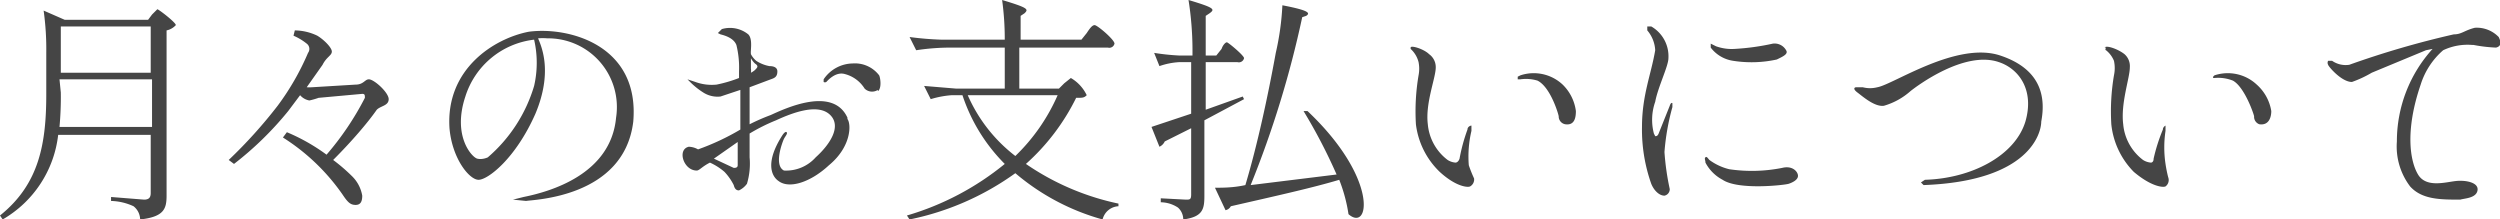 <svg xmlns="http://www.w3.org/2000/svg" viewBox="0 0 189.1 16.6"><path d="M4.4 10.2a8.5 8.5 0 0 1-4.2 6.4l-.2-.3c3-2.4 3.5-5.5 3.5-9.2V4A21 21 0 0 0 3.3.8l1.6.7h6.3l.3-.4.4-.4c.1 0 1.4 1 1.4 1.2a1.3 1.3 0 0 1-.7.4v12.5c0 1-.2 1.6-2 1.8a1.3 1.3 0 0 0-.5-1 4.3 4.3 0 0 0-1.7-.4v-.3l2.5.2c.4 0 .5-.2.5-.5v-4.4zM4.6 7a24.5 24.5 0 0 1-.1 2.6h7V6H4.5zM11.4 2H4.6v3.5h6.8zM22.3 2.3a4 4 0 0 1 1.7.4c.5.3 1.1.9 1.1 1.2s-.4.4-.7 1l-1.2 1.7a3 3 0 0 0 .4 0l3.3-.2c.6 0 .7-.4 1-.4.4 0 1.5 1 1.5 1.5s-.6.5-.9.8c-.7 1-1.9 2.4-3.3 3.8a13.3 13.3 0 0 1 1.4 1.2 2.7 2.7 0 0 1 .8 1.5c0 .4-.1.7-.5.7s-.6-.2-1-.8a15.7 15.7 0 0 0-4.5-4.3l.3-.4a14.5 14.5 0 0 1 3 1.7 21.7 21.7 0 0 0 2.9-4.3c0-.2 0-.3-.2-.3l-3.3.3a6 6 0 0 1-.7.2 1.2 1.2 0 0 1-.7-.4l-.9 1.2a24.8 24.8 0 0 1-4.1 4l-.4-.3A36.1 36.1 0 0 0 21 8a19.4 19.4 0 0 0 2.3-4 .5.5 0 0 0-.1-.7 4.3 4.3 0 0 0-1-.6zM47.9 9.2c-.7 5.8-7.7 5.9-8.1 6l-1-.1.8-.2c2-.4 6.6-1.7 7-6a5.2 5.2 0 0 0-5.2-6 4 4 0 0 0-.7 0c.3.7 1.1 2.6-.2 5.7-1.5 3.4-3.6 5-4.3 5s-2-1.6-2.2-3.9c-.3-4.5 3.4-6.8 6-7.3 3-.4 8.4 1 7.9 6.8zM40.4 3a6.2 6.2 0 0 0-5.2 4.3c-1 3 .5 4.6.9 4.7s.8-.1.8-.1a11.4 11.4 0 0 0 3.5-5.4 7.8 7.8 0 0 0 0-3.5zM64.1 9c.3.4.3 2.1-1.4 3.5-1.4 1.3-3 1.8-3.8 1.2-.6-.4-1-1.5.3-3.5 0 0 .2-.3.3-.2s-.1.3-.2.5-.8 2 0 2.4a3 3 0 0 0 2.4-1c1-.9 2-2.3 1.1-3.2s-2.8-.2-4.1.4a14 14 0 0 0-2 1v1.8a5.3 5.3 0 0 1-.2 2 1.6 1.6 0 0 1-.6.5c-.1 0-.3 0-.4-.4a4.2 4.2 0 0 0-.7-1 4.5 4.5 0 0 0-1.1-.7c-.6.3-.8.6-1 .6-1 0-1.5-1.6-.6-1.8a1.5 1.5 0 0 1 .7.2A18.3 18.3 0 0 0 56 9.8v-3l-1.5.5a2 2 0 0 1-1.3-.3 5.7 5.7 0 0 1-1-.8L52 6l.6.2a3.6 3.6 0 0 0 1.6.2 10.1 10.1 0 0 0 1.7-.5v-.5a7.1 7.1 0 0 0-.2-2c-.2-.5-.8-.7-1.2-.8l-.2-.1.3-.3a2.2 2.2 0 0 1 2 .4c.3.3.2 1 .2 1.2a1.4 1.4 0 0 0 0 .3 1.7 1.7 0 0 0 .4.5 2.7 2.7 0 0 0 1 .4c.1 0 .6 0 .6.4s-.2.5-.5.6l-1.6.6v2.8a15.7 15.7 0 0 1 1.6-.7c1.1-.5 4.7-2.2 5.8.2zM56 10.6L54 12l1.5.7c.1 0 .3 0 .3-.2v-1.8zm.8-5.1a1.4 1.4 0 0 0 .3-.2c.2-.2.3-.3 0-.5a1.6 1.6 0 0 1-.3-.4v.8a.9.9 0 0 1 0 .3zm9.6 1.3a.8.8 0 0 1-1-.1 2.5 2.5 0 0 0-1.5-1.1c-.7-.2-1.3.5-1.4.6a.2.2 0 0 1-.2 0V6a2.7 2.7 0 0 1 2.2-1.2 2.3 2.3 0 0 1 2 .9c.1.2.2 1-.1 1.2zM82.2 2.5c.2-.3.4-.6.6-.6s1.5 1.1 1.5 1.4a.4.4 0 0 1-.5.3h-6.7v3.1h3l.4-.4.5-.4a3 3 0 0 1 1.2 1.3c-.2.2-.3.2-.8.2a16.4 16.4 0 0 1-3.8 5 19.4 19.4 0 0 0 7 3v.2a1.3 1.3 0 0 0-1.2 1 17.3 17.3 0 0 1-6.6-3.5 20.8 20.8 0 0 1-8 3.5l-.2-.3a21 21 0 0 0 7.4-3.9 13.2 13.2 0 0 1-3.2-5.2H72a7.1 7.1 0 0 0-1.6.3l-.5-1 2.4.2H76V3.6h-4a17.3 17.3 0 0 0-2.7.2l-.5-1a23.6 23.6 0 0 0 2.4.2H76a21.7 21.7 0 0 0-.2-3c2 .6 2 .7 1.7 1l-.3.2V3h4.6zm-9 4.7a11.7 11.7 0 0 0 3.6 4.6A14.4 14.4 0 0 0 80 7.2zM92.4 3.7c.1-.3.3-.5.4-.5s1.3 1 1.3 1.2a.4.4 0 0 1-.5.3h-2.4v3.6l2.8-1 .1.2-3 1.6v5.7c0 1-.1 1.6-1.6 1.8a1.2 1.2 0 0 0-.4-.9 2.4 2.4 0 0 0-1.3-.4V15l1.9.1c.3 0 .4 0 .4-.4v-5l-2 1a.8.8 0 0 1-.4.4l-.6-1.5 3-1V4.7h-.9a5.5 5.5 0 0 0-1.5.3l-.4-1a17.2 17.2 0 0 0 1.9.2h1v-.5a24.7 24.7 0 0 0-.3-3.7c2 .6 2 .7 1.6 1l-.3.2v3h.8zm8.7 9.5a41 41 0 0 0-2.5-4.8h.3c5.4 5.1 4.7 9.2 3.1 7.8a11.8 11.8 0 0 0-.7-2.6c-2 .6-4.7 1.2-8.2 2a.6.6 0 0 1-.4.3l-.8-1.7c.6 0 1.4 0 2.3-.2.9-3 1.7-6.7 2.3-10A20.4 20.4 0 0 0 97 .4c2.1.4 2.1.6 1.8.8l-.3.1A76.3 76.3 0 0 1 94.6 14zM106.7 3.6c0-.2 1 .1 1.4.5a1.2 1.2 0 0 1 .5 1c0 .8-.8 2.7-.6 4.3a3.8 3.8 0 0 0 1.5 2.7 1.3 1.3 0 0 0 .6.2s.2 0 .3-.3a13.3 13.3 0 0 1 .6-2.2c0-.2.2-.3.3-.3v.4a8.4 8.4 0 0 0-.2 2.6 10.2 10.2 0 0 0 .4 1 .6.6 0 0 1-.3.6c-.2.1-1.1 0-2.3-1.1a6 6 0 0 1-1.8-3.6 16.3 16.3 0 0 1 .2-3.7 2.6 2.6 0 0 0 0-1 2 2 0 0 0-.6-1zm8.1 2.2l.2-.1a3.2 3.2 0 0 1 3.2.7 3.4 3.4 0 0 1 1 2c0 .5-.1 1.1-.8 1a.6.6 0 0 1-.5-.6c0-.1-.6-2.2-1.6-2.7A3 3 0 0 0 115 6h-.2zM124.6 2.3V2h.3a2.6 2.6 0 0 1 1.3 2.4c0 .6-.8 2.2-1 3.3a4.1 4.1 0 0 0-.1 2.4l.1.2c.1 0 .2 0 .3-.3l.8-2c.1-.3.2-.2.2-.2v.3a17.7 17.7 0 0 0-.6 3.4 19.4 19.4 0 0 0 .4 2.8.5.5 0 0 1-.4.5c-.4 0-.8-.4-1-.9a12.3 12.3 0 0 1-.7-4.3c0-2.4.7-4 1-5.8a2.5 2.5 0 0 0-.6-1.5zm4.7 9.8a4.2 4.2 0 0 0 1.5.7 11.7 11.7 0 0 0 4-.1c.8-.2 1.2.3 1.2.6s-.4.5-.7.6-3.8.5-5-.3a3.1 3.1 0 0 1-1.3-1.3c0-.2-.1-.3 0-.4s.2.1.3.2zm.5-8.6a3.5 3.5 0 0 0 1.4.2 18 18 0 0 0 2.9-.4 1 1 0 0 1 1 .5c.2.3-.3.5-.7.7a8.9 8.9 0 0 1-3.3.1 2.6 2.6 0 0 1-1.7-1v-.3l.4.2zM145.3 13.8l.3-.2c3.5-.1 6.8-1.8 7.6-4.4.7-2.4-.5-4-2-4.5-2.6-.9-6.2 1.8-6.7 2.2a5.2 5.2 0 0 1-2 1.1c-.7.1-1.6-.7-2-1s-.2-.4-.1-.4h.5a2.2 2.2 0 0 0 1.1 0c1.2-.2 6-3.5 9.3-2.4s3.4 3.4 3.1 5c0 .8-.8 4.5-8.9 4.8l-.2-.2zM159.2 3.6c.1-.2 1 .1 1.5.5a1.2 1.2 0 0 1 .4 1c0 .8-.7 2.7-.5 4.3a3.8 3.8 0 0 0 1.5 2.7 1.3 1.3 0 0 0 .6.2s.2 0 .2-.3a13.3 13.3 0 0 1 .7-2.2c0-.2.2-.3.2-.3v.4a8.4 8.4 0 0 0 0 2.5 10.2 10.2 0 0 0 .2 1 .6.6 0 0 1-.2.7c-.2.1-1.1 0-2.4-1.1a6 6 0 0 1-1.7-3.6 16.3 16.3 0 0 1 .2-3.7 2.6 2.6 0 0 0 0-1.1 2 2 0 0 0-.6-.8s-.1 0 0-.2zm8.2 2.2l.1-.1a3.2 3.2 0 0 1 3.2.7 3.4 3.4 0 0 1 1.1 2c0 .5-.2 1.1-.9 1a.6.6 0 0 1-.4-.6c0-.1-.7-2.2-1.6-2.7a3 3 0 0 0-1.4-.2h-.1zM187 3.4a4.3 4.3 0 0 0-2.2.4 5.7 5.7 0 0 0-1.7 2.6c-1.2 3.5-.8 5.8-.2 6.8s2 .6 2.8.5 1.8.1 1.7.7-1 .6-1.3.7c-1.5 0-2.9 0-3.8-1a5 5 0 0 1-1-3.4 10.4 10.4 0 0 1 2.7-7l-.5.1-4.1 1.7a8.4 8.4 0 0 1-1.5.7c-.8 0-1.8-1.2-1.8-1.3a.3.3 0 0 1 0-.3h.3a1.8 1.8 0 0 0 1.3.3 68.6 68.6 0 0 1 7.9-2.3c.6 0 .8-.3 1.6-.5a2.3 2.3 0 0 1 1.8.7c.2.4.2.7-.2.8a11.3 11.3 0 0 1-1.7-.2z" fill="#454545"/></svg>